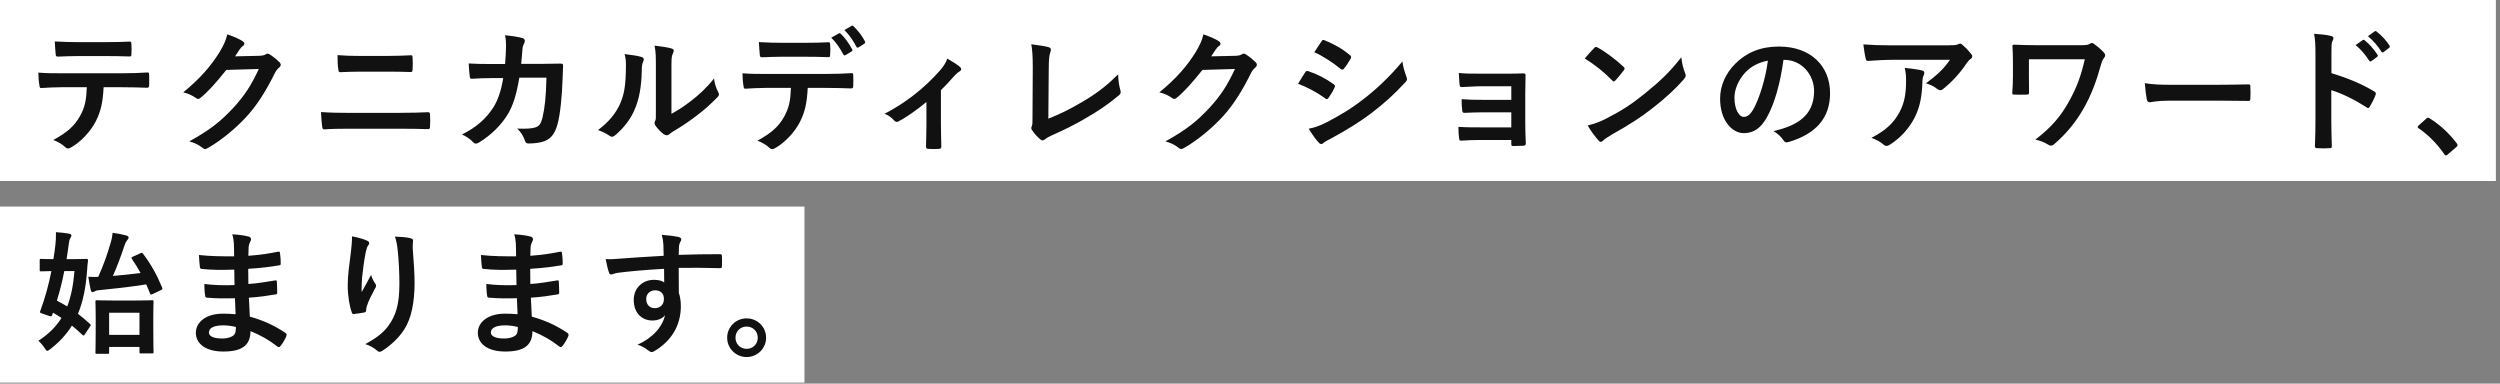 <svg fill="none" height="60" viewBox="0 0 391 60" width="391" xmlns="http://www.w3.org/2000/svg"><rect x="0" y="0" width="391" height="60" fill="#808080" stroke="none"/><path d="m0 0h390.355v28.31h-390.355z" fill="#fff"/><g fill="#111"><path d="m378.265 19.627 1.176-1.05c.147-.147.252-.168.315-.168s.147.021.273.126c1.554.966 2.94 2.226 4.179 3.843.126.168.147.231.147.315 0 .105-.042.189-.21.336l-1.281 1.092c-.147.126-.231.189-.294.189-.105 0-.189-.042-.294-.21-1.113-1.617-2.541-3.045-3.969-4.011-.126-.084-.189-.147-.189-.21s.042-.126.147-.252z"/><path d="m364.636 8.434v3.003c2.562.798 4.599 1.617 6.678 2.856.231.126.336.273.231.546-.273.693-.609 1.344-.903 1.827-.084.147-.168.231-.273.231-.063 0-.147-.021-.231-.105-1.932-1.239-3.822-2.163-5.523-2.688v4.641c0 1.365.042 2.604.084 4.116.021.252-.084.315-.378.315-.609.042-1.26.042-1.869 0-.294 0-.399-.063-.399-.315.063-1.554.084-2.793.084-4.137v-10.332c0-1.575-.063-2.268-.21-3.108.966.063 2.016.168 2.625.336.294.063.399.189.399.357 0 .126-.063.294-.168.483-.147.273-.147.798-.147 1.974zm3.78-1.386 1.113-.777c.105-.084.189-.063.315.042.651.504 1.407 1.344 1.995 2.247.084.126.084.231-.063.336l-.882.651c-.147.105-.252.084-.357-.063-.63-.966-1.302-1.764-2.121-2.436zm1.932-1.386 1.05-.756c.126-.084.189-.063.315.042.777.588 1.533 1.428 1.995 2.163.084.126.105.252-.063.378l-.84.651c-.168.126-.273.063-.357-.063-.567-.903-1.239-1.701-2.1-2.415z"/><path d="m346.891 15.742h-7.56c-2.079 0-2.877.252-3.087.252-.252 0-.42-.126-.483-.441-.105-.483-.231-1.47-.315-2.541 1.365.21 2.415.252 4.536.252h6.762c1.596 0 3.213-.042 4.83-.063.315-.021.378.042.378.294.042.63.042 1.344 0 1.974 0 .252-.084.336-.378.315-1.575-.021-3.129-.042-4.683-.042z"/><path d="m317.323 9.274v2.625c0 .735 0 1.764.021 2.52 0 .336-.042.357-.378.378-.588.021-1.26.021-1.848 0-.273 0-.399-.021-.399-.231.063-.84.105-1.785.105-2.667v-1.974c0-1.218-.021-1.953-.084-2.73 0-.126.105-.21.273-.21.924.042 2.247.084 3.507.084h7.077c.756 0 1.071-.084 1.281-.231.105-.084.189-.126.273-.126.126 0 .231.063.399.189.546.378 1.281 1.05 1.554 1.386.105.126.147.252.147.378s-.063.273-.189.399c-.273.315-.42.861-.525 1.239-.63 2.31-1.449 4.494-2.562 6.489-1.197 2.142-2.73 4.074-4.704 5.754-.168.168-.336.231-.504.231-.147 0-.273-.042-.42-.147-.63-.378-1.176-.609-2.016-.798 2.52-1.932 4.011-3.675 5.313-6.069 1.113-2.016 1.827-3.843 2.415-6.489z"/><path d="m304.975 9.358h-9.072c-1.197 0-2.478.084-3.717.168-.252.021-.336-.126-.378-.315-.168-.588-.294-1.638-.378-2.268 1.428.105 2.583.147 4.263.147h9.009c.882 0 1.239-.042 1.449-.126.105-.042.294-.147.399-.147.168 0 .336.126.483.294.462.399.861.84 1.26 1.323.105.126.168.252.168.378 0 .168-.105.315-.294.441-.231.168-.399.378-.567.609-.987 1.491-2.289 2.94-3.696 4.053-.126.126-.273.189-.441.189s-.357-.084-.504-.21c-.525-.42-1.05-.651-1.743-.861 1.68-1.26 2.709-2.163 3.759-3.675zm-12.285 12.201c2.289-1.197 3.486-2.331 4.389-4.011.798-1.491 1.029-2.919 1.029-4.956 0-.777-.042-1.26-.21-1.974 1.029.105 2.121.252 2.709.399.273.063.357.21.357.399 0 .126-.042.252-.105.378-.147.294-.168.504-.189.861-.063 2.037-.273 3.906-1.239 5.775-.819 1.575-2.079 3.066-3.822 4.179-.189.126-.378.21-.588.21-.147 0-.294-.063-.42-.189-.504-.441-1.113-.777-1.911-1.071z"/><path d="m279.019 9.358h-.084c-.483 3.57-1.365 6.846-2.625 9.051-.903 1.575-1.995 2.415-3.57 2.415-1.848 0-3.717-1.974-3.717-5.397 0-2.016.861-3.948 2.373-5.46 1.764-1.764 3.99-2.688 6.825-2.688 5.04 0 8.001 3.108 8.001 7.287 0 3.906-2.205 6.363-6.468 7.644-.441.126-.63.042-.903-.378-.231-.357-.672-.84-1.47-1.323 3.549-.84 6.342-2.31 6.342-6.279 0-2.499-1.89-4.872-4.704-4.872zm-2.52.126c-1.47.294-2.646.882-3.591 1.911-1.008 1.134-1.638 2.541-1.638 3.885 0 1.932.777 3.003 1.428 3.003.546 0 1.008-.273 1.575-1.281.924-1.701 1.869-4.725 2.226-7.518z"/><path d="m247.855 9.148c.462-.567 1.071-1.218 1.47-1.638.084-.105.189-.168.294-.168.084 0 .168.042.273.105 1.071.567 2.814 1.848 4.011 2.982.126.126.189.21.189.294s-.042.168-.126.273c-.315.42-1.008 1.26-1.302 1.575-.105.105-.168.168-.252.168s-.168-.063-.273-.168c-1.26-1.302-2.772-2.499-4.284-3.423zm.462 10.479c1.071-.294 1.722-.483 2.835-1.05 2.562-1.323 3.927-2.205 6.048-3.906 2.562-2.079 3.969-3.423 5.754-5.712.126 1.05.315 1.764.588 2.457.063.147.105.273.105.399 0 .189-.105.357-.336.63-1.113 1.302-2.919 2.982-4.83 4.452-1.743 1.365-3.507 2.541-6.342 4.116-.945.567-1.218.777-1.407.966-.126.126-.252.21-.378.21-.105 0-.231-.084-.357-.231-.525-.588-1.176-1.449-1.68-2.331z"/><path d="m236.368 15.616v-2.121h-4.851c-.987 0-1.995.105-2.94.126-.189.021-.294-.147-.315-.483-.042-.525-.063-.924-.105-1.722 1.197.105 1.848.105 3.36.105h3.654c1.029 0 2.184 0 3.108-.042.252 0 .336.126.315.336 0 .945-.042 1.827-.042 2.751v4.851c0 .945.042 1.911.084 2.982 0 .315-.105.378-.462.399-.336.021-1.008.042-1.428.042-.336 0-.378-.063-.378-.315v-.63h-4.977c-.987 0-1.932.042-2.898.105-.21 0-.273-.105-.294-.42-.063-.42-.105-1.029-.105-1.743 1.134.084 2.163.084 3.381.084h4.893v-2.352h-4.452c-.945 0-1.974.042-2.877.084-.252 0-.336-.126-.357-.462-.063-.42-.084-.966-.084-1.68 1.134.084 1.911.105 3.276.105z"/><path d="m203.02 13.096c.525-.84.861-1.449 1.113-1.785.105-.147.21-.252.399-.21 1.575.525 2.835 1.197 4.032 2.058.147.105.231.189.231.315 0 .063-.042.147-.084.231-.231.567-.588 1.113-.924 1.596-.105.126-.189.21-.273.21s-.147-.042-.252-.126c-1.344-.987-2.709-1.68-4.242-2.289zm2.541-4.935c.357-.546.756-1.134 1.113-1.68.147-.252.273-.294.525-.168 1.344.546 2.793 1.323 3.948 2.331.126.084.168.189.168.273s-.021.168-.084.273c-.294.525-.714 1.197-1.071 1.575-.063.105-.147.126-.21.126-.105 0-.21-.063-.315-.147-1.092-.903-2.73-1.974-4.074-2.583zm-.882 11.97c.882-.168 1.617-.399 2.856-1.029 1.995-1.05 3.717-2.037 5.754-3.633 1.68-1.281 3.927-3.297 6.048-5.859.126.924.294 1.449.609 2.352.063.147.105.273.105.399 0 .168-.063.315-.231.483-1.953 2.1-3.276 3.255-5.334 4.851-1.827 1.386-3.78 2.583-6.279 3.948-.504.273-1.008.504-1.218.714-.126.126-.231.168-.336.168-.147 0-.294-.084-.42-.252-.441-.441-1.008-1.26-1.554-2.142z"/><path d="m189.433 8.812 3.78-.084c.546-.021.819-.105 1.05-.252.084-.063.168-.084.273-.084s.21.042.336.126c.525.336 1.008.735 1.428 1.134.189.168.273.336.273.483 0 .168-.105.315-.252.441-.294.231-.504.525-.693.903-1.407 2.856-2.751 4.893-4.158 6.489-1.806 2.037-4.305 4.074-6.384 5.229-.126.084-.231.105-.336.105-.168 0-.315-.084-.483-.231-.525-.42-1.176-.735-1.995-.966 3.276-1.806 4.935-3.129 6.993-5.355 1.659-1.848 2.625-3.276 3.885-5.964l-5.082.147c-1.722 2.121-2.772 3.318-3.969 4.305-.147.147-.294.231-.441.231-.105 0-.21-.042-.315-.126-.525-.378-1.302-.756-2.016-.903 2.73-2.226 4.347-4.179 5.649-6.237.693-1.176 1.008-1.827 1.239-2.835 1.197.42 1.995.777 2.457 1.113.147.105.21.231.21.357s-.063.252-.231.357c-.21.126-.357.357-.525.567-.231.357-.441.672-.693 1.05z"/><path d="m164.023 10.828-.063 7.728c1.617-.63 3.192-1.365 5.355-2.646 2.415-1.428 3.864-2.604 5.565-4.284.021.966.147 1.806.336 2.436.126.399.063.609-.21.84-1.722 1.449-3.465 2.604-5.25 3.612-1.596.945-3.234 1.764-5.145 2.604-.525.231-.903.441-1.176.672-.126.105-.252.168-.378.168s-.231-.063-.357-.168c-.483-.399-.903-.861-1.281-1.428-.084-.105-.126-.21-.126-.336 0-.105.042-.231.105-.357.084-.21.084-.609.084-1.197l.042-7.896c0-1.722-.063-2.751-.231-3.654 1.176.147 2.247.315 2.73.462.21.063.336.189.336.399 0 .105-.042.252-.105.441-.147.42-.231 1.113-.231 2.604z"/><path d="m147.16 14.104v5.376c0 1.008.042 2.352.063 3.423.021.252-.105.357-.357.378-.546.042-1.155.042-1.701 0-.231-.021-.357-.126-.336-.378.021-1.197.063-2.247.063-3.36v-3.591c-1.428 1.197-3.276 2.478-4.347 3.024-.084.063-.189.084-.273.084-.147 0-.315-.084-.42-.21-.378-.441-.945-.861-1.512-1.05 3.297-1.722 6.153-3.927 8.715-6.825.483-.567.84-1.092 1.113-1.806.714.42 1.596.966 1.932 1.26.147.126.231.273.231.378 0 .147-.105.294-.315.399-.273.147-.756.651-.945.861-.546.63-1.176 1.323-1.911 2.037z"/><path d="m130.005 5.893 1.197-.672c.105-.063.189-.042.294.063.609.567 1.281 1.491 1.785 2.436.063.126.063.231-.105.336l-.945.567c-.147.084-.252.042-.336-.105-.546-1.029-1.134-1.89-1.89-2.625zm2.058-1.197 1.134-.651c.126-.084.189-.042.294.063.714.672 1.386 1.575 1.785 2.352.063.126.084.252-.105.378l-.882.567c-.189.105-.294.021-.357-.105-.483-.945-1.071-1.806-1.869-2.604zm-6.027 4.179h-3.864c-.966 0-1.806.042-2.982.084-.273 0-.336-.105-.357-.357-.063-.504-.084-1.26-.147-2.016 1.47.084 2.541.105 3.486.105h3.864c1.176 0 2.499-.021 3.549-.084.21 0 .252.126.252.399.042.504.042 1.029 0 1.533 0 .294-.042.399-.273.399-1.134-.042-2.373-.063-3.528-.063zm3.108 4.872h-2.814c-.126 2.352-.42 3.759-1.239 5.355-.84 1.638-2.352 3.171-3.696 3.969-.231.147-.441.252-.63.252-.147 0-.294-.063-.441-.21-.42-.42-1.134-.84-1.869-1.113 2.058-1.113 3.297-2.142 4.179-3.738.777-1.386.987-2.52 1.071-4.515h-3.99c-1.05 0-2.079.063-3.15.126-.189.021-.252-.126-.273-.399-.105-.588-.168-1.386-.168-2.016 1.176.105 2.352.105 3.57.105h9.429c1.638 0 2.856-.042 4.095-.126.21 0 .231.126.231.42.021.273.021 1.344 0 1.617 0 .273-.126.357-.315.357-1.092-.042-2.541-.084-3.99-.084z"/><path d="m105.015 10.786v7.014c1.029-.546 1.995-1.197 2.982-1.953 1.26-.966 2.499-2.079 3.675-3.57.084.735.294 1.428.651 2.121.063.147.126.252.126.357 0 .147-.084.294-.315.525-1.05 1.071-2.016 1.932-3.108 2.751-1.092.84-2.268 1.659-3.738 2.52-.378.252-.42.294-.609.441-.126.105-.273.168-.42.168-.126 0-.273-.063-.441-.168-.462-.315-.945-.861-1.26-1.281-.126-.189-.189-.315-.189-.441 0-.105.021-.189.084-.315.147-.273.126-.525.126-1.596v-6.573c0-1.827 0-2.688-.21-3.654.84.105 1.995.252 2.625.441.273.063.378.189.378.357 0 .126-.063.315-.168.525-.189.399-.189.819-.189 2.331zm-7.329-2.331c1.197.147 2.163.294 2.667.462.357.105.399.357.273.651-.231.462-.252.924-.252 1.428-.042 2.625-.441 4.62-1.134 6.174-.546 1.281-1.47 2.646-2.982 3.948-.21.168-.378.273-.546.273-.126 0-.252-.063-.399-.168-.525-.357-1.029-.609-1.785-.882 1.638-1.239 2.751-2.52 3.486-4.179.588-1.428.861-2.583.882-5.943 0-.798-.042-1.134-.21-1.764z"/><path d="m76.791 10.009h2.205c.084-1.029.126-1.701.147-2.835 0-.546-.021-.987-.147-1.659 1.113.105 2.058.252 2.73.441.273.084.357.252.357.441 0 .126-.042.273-.105.399-.189.315-.231.525-.273.987-.063.672-.084 1.176-.189 2.205h3.192c.966 0 1.953-.042 2.919-.042.336 0 .441.063.441.294 0 .273-.042 1.113-.084 2.226-.084 2.583-.378 5.502-.777 6.909-.42 1.617-1.134 2.499-2.478 2.835-.483.126-1.239.231-2.121.231-.252 0-.42-.147-.504-.42-.273-.777-.609-1.344-1.218-1.911 1.554.063 2.331-.021 2.856-.189.567-.189.84-.525 1.092-1.47.378-1.596.567-3.381.63-6.3h-4.242c-.42 2.541-.987 4.431-1.869 5.817-.966 1.575-2.52 3.15-4.452 4.326-.168.105-.336.168-.483.168-.126 0-.273-.063-.399-.21-.42-.462-1.05-.903-1.764-1.218 2.415-1.218 3.801-2.541 4.935-4.284.651-1.05 1.176-2.478 1.512-4.536h-1.89c-1.029 0-2.037.042-3.024.105-.21.021-.294-.105-.315-.357-.084-.504-.126-1.26-.168-2.037 1.323.084 2.268.084 3.486.084z"/><path d="m60.579 11.206h-4.158c-1.323 0-2.247.042-3.213.084-.21 0-.273-.126-.294-.441-.105-.651-.126-1.365-.126-2.226 1.323.105 2.31.126 3.57.126h4.158c1.617 0 2.877-.063 3.78-.105.168 0 .231.105.231.357.042.609.042 1.26 0 1.869-.021.294-.063.399-.273.399-.987-.042-2.331-.063-3.675-.063zm1.764 8.925h-7.854c-1.365 0-2.751.021-3.78.105-.21 0-.273-.126-.315-.399-.084-.483-.126-1.197-.189-2.31 1.512.105 3.024.126 4.347.126h7.644c2.331 0 3.759-.063 4.725-.105.273 0 .336.105.336.378.042.588.042 1.239 0 1.827 0 .315-.042.441-.315.441-1.008-.042-3.171-.063-4.599-.063z"/><path d="m36.765 8.812 3.78-.084c.546-.021.819-.105 1.05-.252.084-.063.168-.084.273-.084s.21.042.336.126c.525.336 1.008.735 1.428 1.134.189.168.273.336.273.483 0 .168-.105.315-.252.441-.294.231-.504.525-.693.903-1.407 2.856-2.751 4.893-4.158 6.489-1.806 2.037-4.305 4.074-6.384 5.229-.126.084-.231.105-.336.105-.168 0-.315-.084-.483-.231-.525-.42-1.176-.735-1.995-.966 3.276-1.806 4.935-3.129 6.993-5.355 1.659-1.848 2.625-3.276 3.885-5.964l-5.082.147c-1.722 2.121-2.772 3.318-3.969 4.305-.147.147-.294.231-.441.231-.105 0-.21-.042-.315-.126-.525-.378-1.302-.756-2.016-.903 2.73-2.226 4.347-4.179 5.649-6.237.693-1.176 1.008-1.827 1.239-2.835 1.197.42 1.995.777 2.457 1.113.147.105.21.231.21.357s-.063.252-.231.357c-.21.126-.357.357-.525.567-.231.357-.441.672-.693 1.05z"/><path d="m19.02 13.642h-2.814c-.126 2.352-.42 3.759-1.239 5.355-.84 1.638-2.352 3.171-3.696 3.969-.231.147-.441.252-.63.252-.147 0-.294-.063-.441-.21-.42-.42-1.134-.84-1.869-1.113 2.058-1.113 3.297-2.142 4.179-3.738.777-1.386.987-2.52 1.071-4.515h-3.99c-1.05 0-2.079.063-3.15.126-.189.021-.252-.126-.273-.399-.105-.588-.168-1.386-.168-2.016 1.176.105 2.352.105 3.57.105h9.429c1.638 0 2.856-.042 4.095-.126.21 0 .231.126.231.42.021.273.021 1.344 0 1.617 0 .273-.126.357-.315.357-1.092-.042-2.541-.084-3.99-.084zm-2.268-4.872h-4.704c-.966 0-1.806.042-2.982.084-.273 0-.336-.105-.357-.357-.063-.504-.084-1.26-.147-2.016 1.47.084 2.541.105 3.486.105h4.704c1.176 0 2.499-.021 3.549-.084.21 0 .252.126.252.399.042.504.042 1.029 0 1.533 0 .294-.042.399-.273.399-1.134-.042-2.373-.063-3.528-.063z"/></g><path d="m0 32.31h125.818v27.53h-125.818z" fill="#fff"/><path d="m116.773 49.792c1.68 0 3.045 1.344 3.045 3.024s-1.365 3.024-3.045 3.024-3.045-1.344-3.045-3.024 1.365-3.024 3.045-3.024zm0 1.281c-.987 0-1.743.756-1.743 1.743s.756 1.743 1.743 1.743 1.743-.756 1.743-1.743-.756-1.743-1.743-1.743z" fill="#111"/><path d="m103.797 40.006c-.021-.651-.021-1.176-.042-1.743-.042-.609-.084-.903-.252-1.533.945.063 1.953.189 2.457.294.357.063.588.21.588.399 0 .168-.063.273-.189.483-.063.126-.126.336-.168.609-.021.273-.021.546-.042 1.344 2.268-.084 4.431-.105 6.447-.105.252 0 .294.042.315.315.021.525.021 1.071 0 1.596 0 .231-.105.294-.357.273-2.184-.063-4.221-.063-6.405-.042 0 1.281 0 2.625.021 3.906.21.567.315 1.386.315 2.079 0 2.436-.987 4.977-3.738 6.783-.357.231-.63.399-.819.399s-.42-.147-.63-.315c-.483-.399-1.05-.672-1.596-.84 2.457-1.092 3.927-2.856 4.305-4.62-.42.609-1.281.84-1.974.84-1.659 0-2.919-1.197-2.919-3.213 0-1.953 1.47-3.15 3.171-3.15.63 0 1.26.126 1.596.42 0-.735-.021-1.449-.021-2.142-2.646.147-5.607.399-7.266.63-.462.063-.798.252-.987.252-.21 0-.294-.084-.357-.294-.168-.42-.357-1.26-.525-2.121.777.084 1.449 0 2.562-.084 1.281-.105 3.99-.273 6.51-.42zm-1.344 5.397c-.651 0-1.386.441-1.386 1.365s.588 1.428 1.344 1.428c.777 0 1.428-.483 1.428-1.449 0-.861-.546-1.344-1.386-1.344z" fill="#111"/><path d="m80.949 49.141c-.042-.924-.084-1.785-.105-2.499-1.449.042-2.877.042-4.326-.084-.231 0-.315-.084-.336-.357-.084-.462-.126-1.302-.126-1.785 1.554.189 3.15.231 4.725.168-.021-.798-.021-1.617-.042-2.415-2.016.063-3.528.063-5.019-.105-.231 0-.336-.084-.357-.294-.063-.525-.105-1.029-.147-1.89 1.827.21 3.654.21 5.502.21 0-.777-.021-1.323-.042-2.037-.042-.483-.084-.861-.252-1.407 1.113.063 2.016.189 2.646.378.252.084.378.378.231.63-.147.294-.294.651-.315 1.008-.021.42-.021.714-.042 1.344 1.953-.147 3.36-.378 4.599-.63.252-.063.336 0 .357.252.084.588.105 1.155.105 1.533 0 .273-.063.315-.231.336-1.491.252-2.835.42-4.851.546 0 .84.021 1.617.021 2.373 1.596-.105 2.604-.315 4.116-.546.252-.063.315-.021.336.168.021.399.063 1.092.063 1.722 0 .21-.084.273-.315.294-1.386.231-2.352.378-4.116.504.042.966.084 1.995.147 2.961 2.016.567 3.738 1.323 5.565 2.541.21.189.21.252.147.504-.147.399-.588 1.176-.924 1.554-.084.126-.168.168-.273.168-.063 0-.147-.021-.231-.105-1.281-1.008-2.583-1.743-4.179-2.394-.021 2.268-1.386 3.192-4.263 3.192-2.73 0-4.284-1.197-4.284-2.94 0-1.701 1.659-2.982 4.2-2.982.525 0 1.029 0 2.016.084zm.042 1.995c-.609-.147-1.365-.252-1.953-.252-1.533 0-2.268.441-2.268 1.113 0 .546.63.945 2.079.945.84 0 1.617-.252 1.911-.63.168-.231.231-.588.231-1.176z" fill="#111"/><path d="m55.056 36.961c.945.189 1.743.399 2.289.651.273.105.399.231.399.42 0 .126-.042.21-.147.336-.147.168-.252.462-.378.987-.294 1.428-.462 2.919-.588 4.011-.042.756-.105 1.554-.063 2.31.462-.819.903-1.617 1.47-2.688.189.63.399 1.008.651 1.365.105.126.126.231.126.336 0 .168-.084.336-.21.525-.462.882-.945 1.764-1.239 2.688-.063.189-.084.378-.105.63 0 .21-.084.294-.273.336-.252.063-1.155.189-1.68.252-.147.021-.252-.126-.294-.273-.336-.903-.63-2.52-.63-4.263 0-1.407.231-3.129.504-5.229.084-.735.168-1.449.168-2.394zm6.72.042c.924.042 1.785.084 2.394.252.42.105.462.21.42.567-.042.294-.042.672-.042.966.147 1.995.294 3.906.294 5.418 0 2.982-.483 5.565-1.596 7.287-.819 1.302-2.142 2.541-3.465 3.381-.147.105-.294.147-.42.147-.147 0-.273-.063-.441-.231-.462-.399-1.113-.777-1.785-.966 1.701-.945 2.73-1.701 3.57-2.814 1.218-1.659 1.764-3.381 1.764-6.699 0-1.491-.105-3.675-.252-5.019-.105-1.029-.21-1.554-.441-2.289z" fill="#111"/><path d="m36.849 49.141c-.042-.924-.084-1.785-.105-2.499-1.449.042-2.877.042-4.326-.084-.231 0-.315-.084-.336-.357-.084-.462-.126-1.302-.126-1.785 1.554.189 3.15.231 4.725.168-.021-.798-.021-1.617-.042-2.415-2.016.063-3.528.063-5.019-.105-.231 0-.336-.084-.357-.294-.063-.525-.105-1.029-.147-1.89 1.827.21 3.654.21 5.502.21 0-.777-.021-1.323-.042-2.037-.042-.483-.084-.861-.252-1.407 1.113.063 2.016.189 2.646.378.252.084.378.378.231.63-.147.294-.294.651-.315 1.008-.021.42-.021.714-.042 1.344 1.953-.147 3.36-.378 4.599-.63.252-.063.336 0 .357.252.084.588.105 1.155.105 1.533 0 .273-.063.315-.231.336-1.491.252-2.835.42-4.851.546 0 .84.021 1.617.021 2.373 1.596-.105 2.604-.315 4.116-.546.252-.063.315-.021.336.168.021.399.063 1.092.063 1.722 0 .21-.084.273-.315.294-1.386.231-2.352.378-4.116.504.042.966.084 1.995.147 2.961 2.016.567 3.738 1.323 5.565 2.541.21.189.21.252.147.504-.147.399-.588 1.176-.924 1.554-.084.126-.168.168-.273.168-.063 0-.147-.021-.231-.105-1.281-1.008-2.583-1.743-4.179-2.394-.021 2.268-1.386 3.192-4.263 3.192-2.73 0-4.284-1.197-4.284-2.94 0-1.701 1.659-2.982 4.2-2.982.525 0 1.029 0 2.016.084zm.042 1.995c-.609-.147-1.365-.252-1.953-.252-1.533 0-2.268.441-2.268 1.113 0 .546.63.945 2.079.945.84 0 1.617-.252 1.911-.63.168-.231.231-.588.231-1.176z" fill="#111"/><path d="m6.21 42.211v-1.512c0-.189.021-.21.21-.21.105 0 .588.042 1.932.042.126-.756.231-1.512.315-2.268.063-.546.105-1.218.084-1.953.651.042 1.491.126 2.1.252.21.042.315.126.315.252s-.042.252-.168.441-.189.441-.252.966c-.105.798-.21 1.554-.336 2.31h.924c1.533 0 2.037-.042 2.163-.042.21 0 .273.063.273.252-.084.588-.126 1.134-.147 1.533-.189 2.73-.651 4.935-1.428 6.804.63.483 1.239 1.008 1.869 1.575.084.063.126.126.126.189s-.042.147-.126.252l-.777 1.176c-.168.252-.231.252-.378.126-.588-.546-1.113-1.029-1.659-1.47-.861 1.386-1.974 2.583-3.381 3.675-.231.168-.357.273-.483.273s-.231-.147-.441-.483c-.294-.441-.609-.798-.945-1.092 1.554-1.008 2.73-2.142 3.612-3.57-.399-.273-.84-.546-1.323-.819l-.105.294c-.084.252-.126.336-.504.21l-1.134-.399c-.336-.105-.336-.147-.231-.42.777-2.1 1.323-4.158 1.722-6.195-1.092.021-1.512.042-1.617.042-.189 0-.21-.021-.21-.231zm5.439.189h-1.596c-.315 1.596-.693 3.129-1.155 4.62.546.294 1.092.588 1.617.903.588-1.512.945-3.297 1.134-5.523zm5.418 11.865v.861c0 .189-.021.21-.231.21h-1.68c-.21 0-.231-.021-.231-.21 0-.147.042-.693.042-3.696v-1.743c0-1.764-.042-2.352-.042-2.499 0-.21.021-.231.231-.231.147 0 .735.042 2.499.042h3.612c1.764 0 2.373-.042 2.499-.042.231 0 .252.021.252.231 0 .126-.042.735-.042 2.184v2.016c0 2.982.042 3.549.042 3.675 0 .189-.021.21-.252.21h-1.722c-.21 0-.231-.021-.231-.21v-.798zm4.746-5.355h-4.746v3.465h4.746zm-1.008-8.778 1.155-.525c.231-.105.273-.105.399.063 1.302 1.722 2.184 3.339 3.003 5.313.084.21.063.252-.21.399l-1.239.588c-.294.147-.357.147-.441-.063-.189-.483-.399-.966-.609-1.428-2.331.378-4.977.672-7.35.903-.462.042-.588.126-.714.189-.105.063-.21.126-.336.126-.084 0-.21-.105-.273-.336-.147-.63-.273-1.407-.378-2.079.588.042 1.092.042 1.554.021.819-1.827 1.449-3.591 1.932-5.313.189-.588.273-1.05.315-1.575.819.105 1.491.231 2.163.42.231.084.336.168.336.315 0 .168-.084.273-.21.399-.126.147-.294.441-.42.819-.63 1.89-1.197 3.402-1.827 4.788 1.47-.126 2.961-.273 4.326-.462-.399-.735-.84-1.449-1.344-2.184-.126-.21-.105-.252.168-.378z" fill="#111"/></svg>